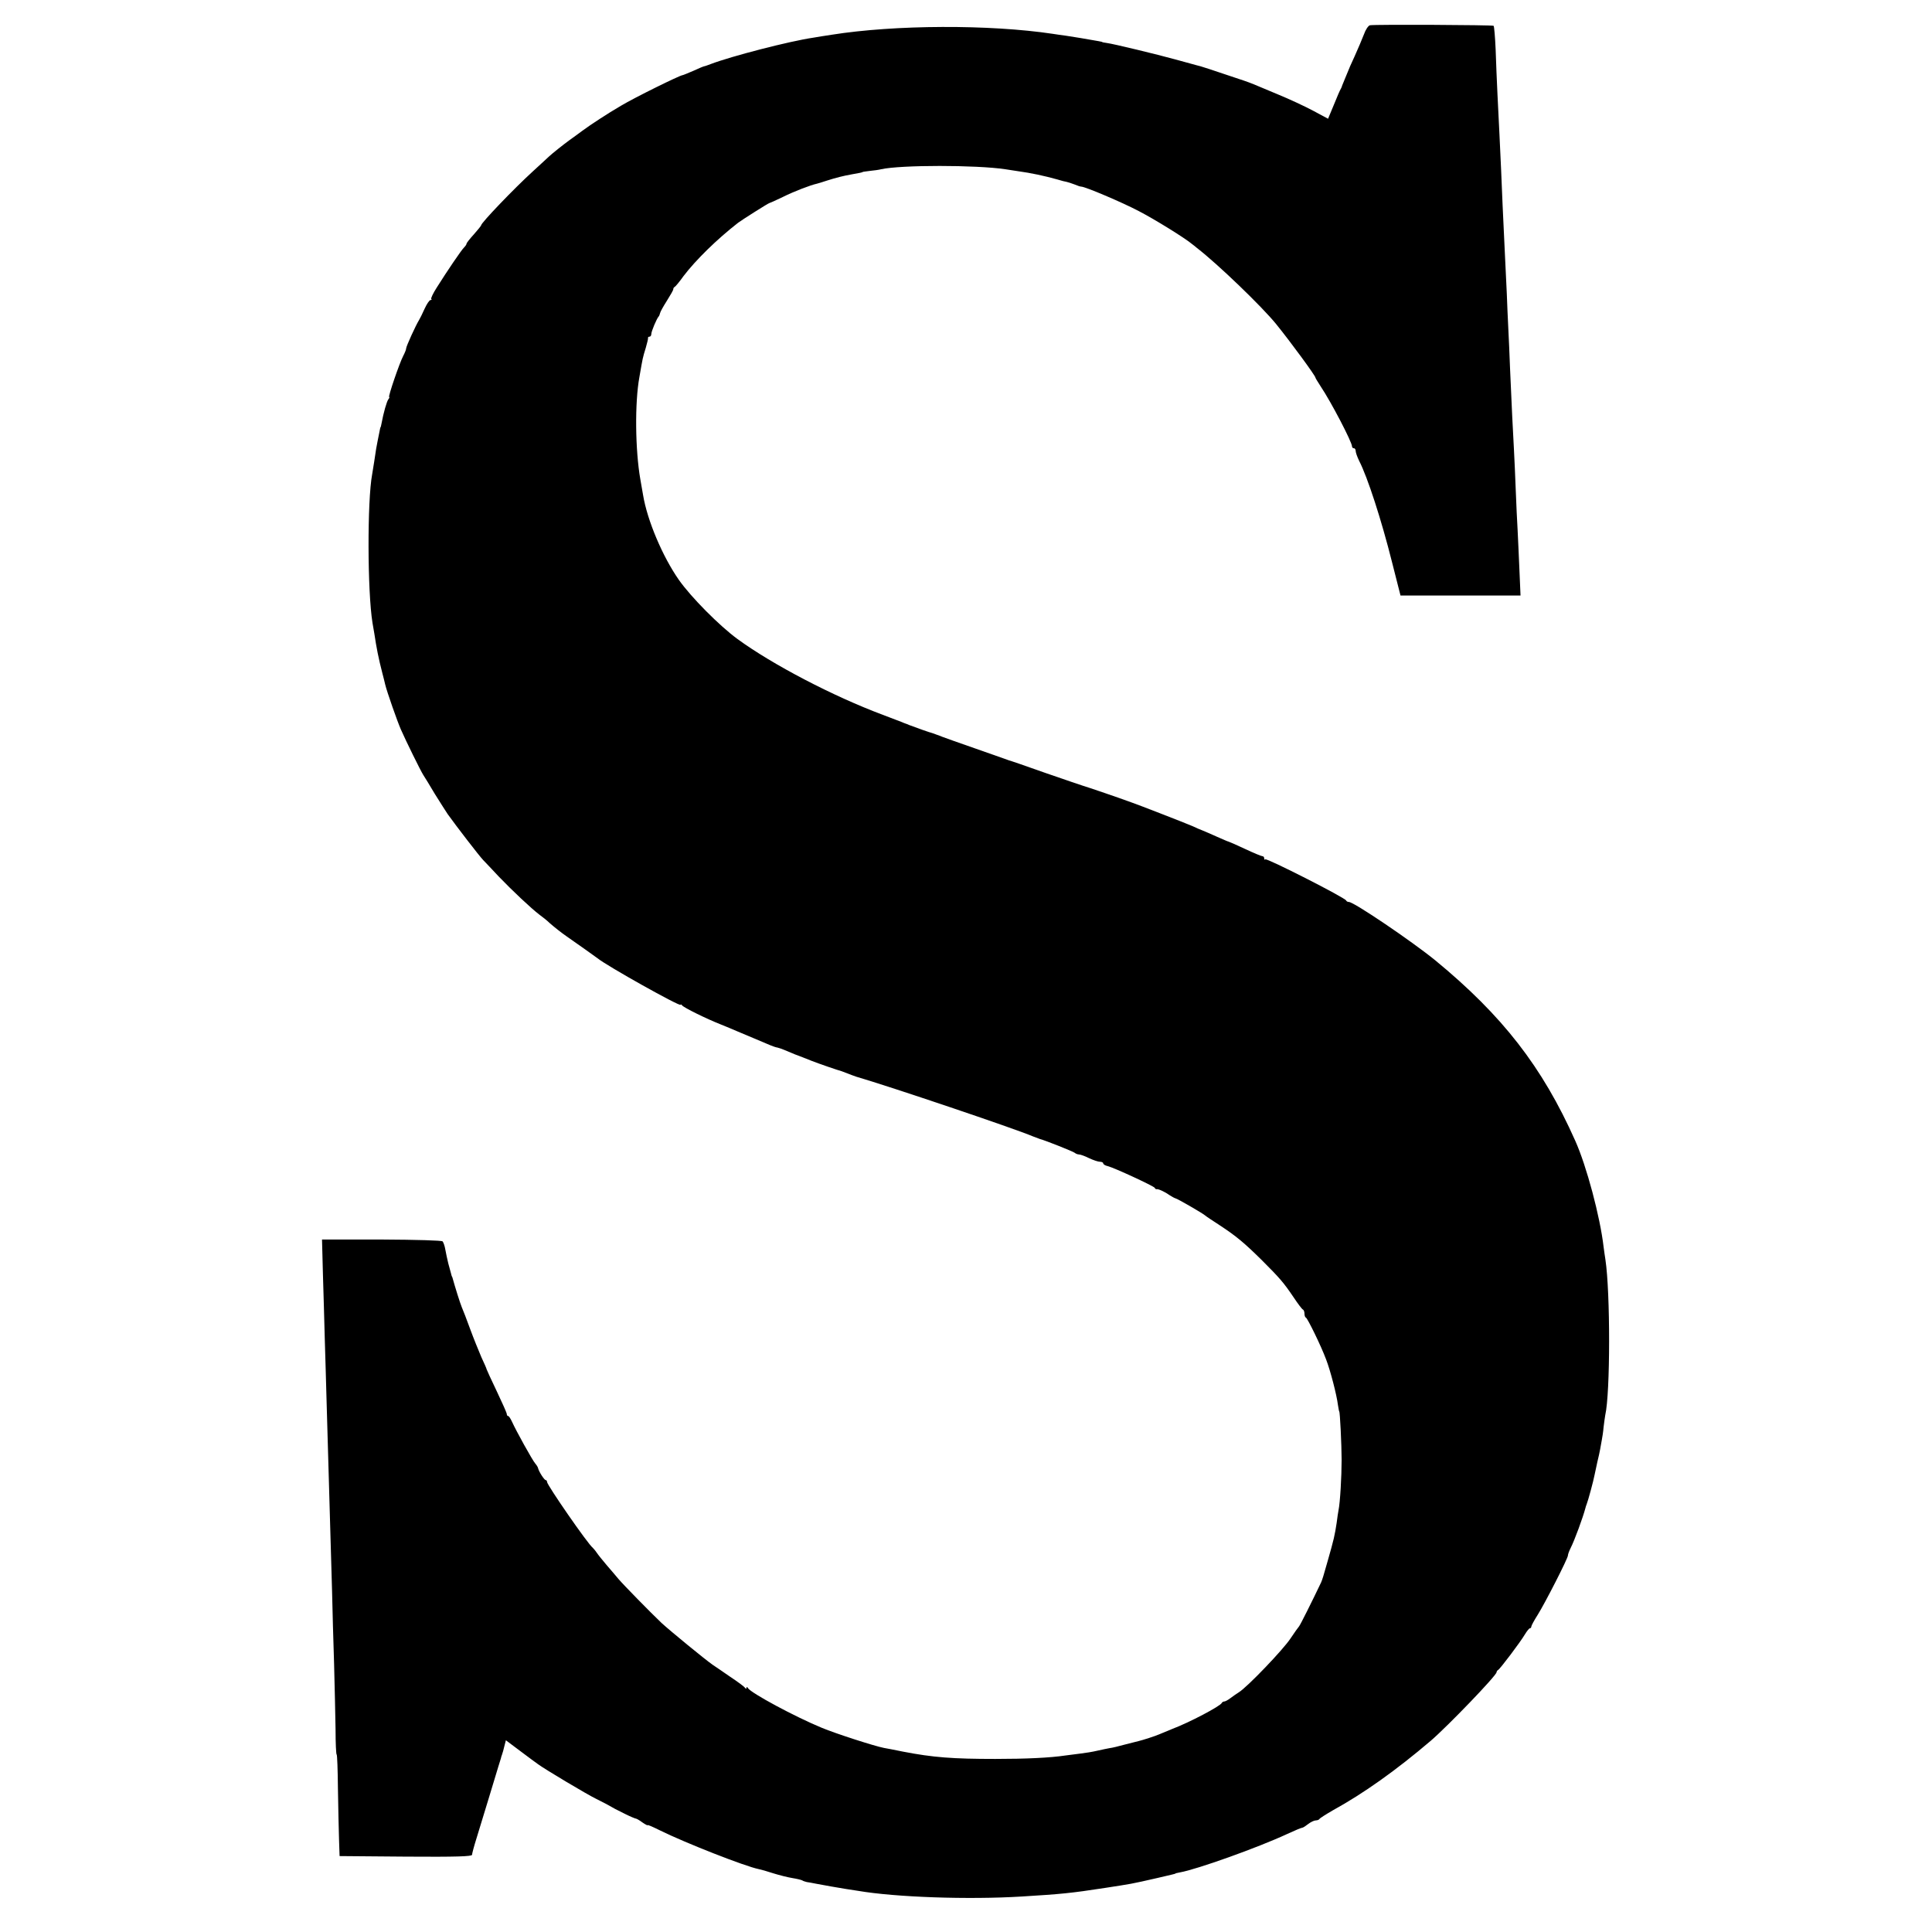 <?xml version="1.0" standalone="no"?>
<!DOCTYPE svg PUBLIC "-//W3C//DTD SVG 20010904//EN"
 "http://www.w3.org/TR/2001/REC-SVG-20010904/DTD/svg10.dtd">
<svg version="1.0" xmlns="http://www.w3.org/2000/svg"
 width="1056pt" height="1056pt" viewBox="0 0 1056 1056"
 preserveAspectRatio="xMidYMid meet">
<g transform="translate(0,1056) scale(0.1,-0.1)"
fill="#000000" stroke="none">
<path d="M7488 10422 c-9 -2 -24 -24 -33 -50 -10 -26 -33 -80 -51 -120 -19
-41 -34 -75 -34 -77 0 -1 -8 -20 -17 -41 -9 -22 -17 -41 -18 -44 0 -3 -3 -9
-6 -15 -4 -5 -21 -45 -38 -87 l-32 -77 -82 44 c-45 24 -131 64 -192 89 -147
62 -145 61 -185 75 -181 61 -241 81 -262 85 -12 3 -63 17 -113 31 -102 28
-337 85 -375 90 -14 2 -25 4 -25 5 0 1 -9 3 -20 5 -56 10 -144 25 -180 30 -22
3 -53 7 -70 10 -346 52 -864 50 -1210 -5 -33 -5 -78 -12 -100 -16 -130 -19
-447 -101 -560 -144 -16 -6 -32 -12 -35 -12 -3 0 -30 -11 -60 -25 -30 -13 -57
-24 -60 -24 -17 -2 -259 -121 -336 -167 -77 -45 -165 -103 -210 -136 -23 -17
-54 -40 -70 -51 -37 -27 -96 -74 -114 -91 -8 -8 -48 -44 -89 -82 -102 -93
-280 -279 -281 -293 0 -3 -18 -25 -40 -50 -22 -24 -40 -47 -40 -51 0 -4 -6
-13 -13 -20 -15 -14 -94 -131 -150 -220 -20 -31 -33 -59 -30 -62 4 -3 2 -6 -4
-6 -6 0 -20 -21 -32 -47 -12 -27 -26 -55 -31 -63 -17 -27 -70 -143 -70 -154 0
-6 -7 -24 -16 -41 -21 -40 -84 -225 -77 -225 3 0 1 -6 -4 -12 -9 -11 -27 -74
-38 -134 -2 -11 -4 -19 -5 -19 -1 0 -3 -9 -5 -20 -2 -11 -7 -36 -11 -55 -7
-37 -8 -38 -19 -115 -4 -27 -9 -58 -11 -68 -27 -144 -26 -639 2 -812 3 -16 7
-42 10 -58 12 -79 22 -132 44 -217 7 -25 13 -52 15 -60 9 -39 67 -204 86 -247
29 -66 107 -224 122 -248 7 -10 36 -58 64 -105 29 -47 61 -96 70 -110 48 -67
172 -228 194 -251 13 -14 52 -54 85 -90 74 -77 178 -175 223 -209 18 -13 43
-33 55 -45 25 -22 64 -53 93 -73 52 -36 159 -112 168 -119 49 -41 455 -268
455 -255 0 4 4 2 8 -3 8 -12 134 -74 213 -105 30 -12 68 -28 84 -35 17 -7 59
-25 95 -40 36 -15 76 -32 90 -38 14 -6 32 -12 40 -13 8 -2 23 -7 35 -12 11 -5
38 -16 60 -25 22 -8 63 -24 90 -35 41 -16 145 -52 165 -57 5 -2 10 -4 55 -21
11 -4 22 -8 25 -9 182 -53 867 -284 965 -326 17 -6 35 -13 40 -15 28 -7 181
-68 189 -75 6 -5 16 -9 23 -9 8 0 33 -9 55 -20 23 -11 50 -20 60 -20 10 0 18
-4 18 -9 0 -5 11 -12 25 -15 36 -9 249 -108 256 -118 3 -6 8 -9 10 -8 8 3 44
-13 69 -31 14 -9 30 -18 35 -19 11 -2 144 -79 160 -92 5 -5 43 -30 83 -56 90
-59 135 -97 231 -192 95 -95 117 -120 171 -200 24 -36 47 -67 52 -68 4 -2 8
-12 8 -22 0 -10 3 -20 8 -22 9 -4 83 -155 110 -228 23 -59 58 -193 65 -250 3
-19 6 -35 7 -35 4 0 13 -182 13 -265 0 -90 -8 -232 -17 -275 -2 -11 -7 -42
-10 -68 -11 -71 -14 -86 -50 -212 -22 -79 -29 -100 -35 -114 -48 -101 -116
-237 -121 -241 -3 -3 -24 -32 -46 -65 -38 -59 -236 -266 -283 -295 -13 -8 -34
-23 -46 -32 -13 -10 -28 -18 -33 -18 -6 0 -12 -4 -14 -8 -7 -17 -177 -107
-273 -143 -27 -11 -59 -24 -70 -29 -20 -9 -92 -32 -110 -36 -5 -1 -39 -10 -75
-19 -36 -10 -74 -19 -85 -20 -11 -2 -41 -8 -67 -14 -25 -6 -68 -13 -95 -16
-26 -3 -61 -8 -78 -10 -86 -13 -219 -19 -385 -19 -232 0 -340 8 -505 40 -44 9
-90 18 -103 20 -52 10 -263 78 -340 110 -148 61 -387 190 -404 217 -4 7 -8 8
-8 2 0 -7 -3 -7 -8 0 -4 6 -40 33 -81 60 -40 28 -83 57 -95 65 -42 29 -232
185 -280 229 -60 57 -207 207 -236 241 -11 14 -40 47 -63 74 -23 27 -48 58
-56 70 -8 12 -18 23 -21 26 -26 19 -250 343 -250 360 0 5 -3 10 -7 10 -8 0
-37 45 -42 65 -1 6 -8 17 -15 25 -16 18 -107 183 -127 228 -8 17 -17 32 -21
32 -5 0 -8 5 -8 11 0 6 -25 62 -55 125 -30 63 -55 117 -55 119 0 3 -13 33 -29
67 -15 35 -43 104 -61 153 -18 50 -39 104 -46 120 -10 24 -37 111 -50 158 -1
4 -2 8 -4 10 -1 1 -3 9 -5 17 -2 8 -9 33 -15 55 -5 22 -13 56 -16 75 -3 19
-10 39 -15 45 -6 5 -139 9 -334 10 l-325 0 5 -190 c3 -104 8 -262 10 -350 3
-88 7 -243 10 -345 5 -176 9 -315 20 -695 3 -93 7 -249 10 -345 2 -96 7 -274
11 -395 3 -121 7 -282 8 -357 0 -76 3 -138 6 -138 3 0 6 -84 7 -188 2 -103 4
-227 6 -277 l3 -90 362 -3 c277 -2 362 1 362 10 0 6 11 48 25 92 14 45 43 142
66 216 22 74 46 153 53 175 7 22 13 42 14 45 0 3 3 12 6 20 3 8 9 29 13 47 l8
31 80 -60 c44 -33 87 -65 96 -71 33 -25 269 -166 319 -190 19 -10 43 -22 53
-27 42 -24 55 -31 104 -55 28 -14 55 -25 58 -25 4 0 20 -9 36 -21 16 -11 29
-18 29 -15 0 3 30 -10 68 -29 140 -69 464 -196 538 -211 11 -2 47 -12 80 -23
32 -10 79 -22 104 -26 25 -4 50 -10 55 -13 6 -4 17 -7 25 -9 8 -1 31 -5 50 -9
65 -12 103 -19 165 -29 22 -3 51 -8 65 -10 204 -35 603 -49 895 -31 211 13
268 18 455 47 148 23 136 20 285 54 94 22 100 23 100 25 0 1 11 3 25 6 91 16
425 135 586 210 41 19 77 34 82 34 4 0 18 9 32 20 14 11 33 20 42 20 9 0 18 4
20 8 2 4 35 25 73 47 169 93 346 219 535 380 92 79 360 357 360 375 0 4 4 10
8 12 10 4 123 154 147 195 11 18 23 33 27 33 4 0 8 4 8 10 0 5 16 34 35 64 39
62 165 308 165 324 0 6 6 23 14 39 23 45 69 172 81 218 1 6 5 17 8 25 7 17 36
123 43 160 3 14 10 45 15 70 6 25 13 55 15 68 2 12 6 34 9 50 3 15 8 47 10 72
3 25 7 54 9 65 28 121 28 671 1 850 -3 17 -7 48 -10 70 -19 164 -93 442 -155
580 -180 404 -398 684 -765 986 -129 105 -445 319 -472 319 -6 0 -13 3 -15 8
-7 16 -434 233 -442 225 -3 -4 -6 -1 -6 5 0 7 -4 12 -9 12 -6 0 -49 18 -96 40
-47 22 -88 40 -90 40 -3 0 -30 12 -62 26 -32 14 -67 30 -78 34 -11 4 -37 15
-58 25 -39 17 -315 124 -332 129 -5 2 -17 6 -25 9 -26 10 -224 78 -240 82 -8
2 -100 34 -205 70 -104 37 -194 68 -200 69 -5 2 -17 6 -25 9 -8 3 -82 29 -165
58 -82 28 -161 57 -175 62 -14 6 -28 11 -32 12 -5 2 -10 4 -13 5 -3 1 -8 3
-12 4 -7 1 -84 28 -123 43 -8 4 -17 7 -20 8 -3 1 -14 5 -25 10 -11 4 -56 21
-100 38 -272 102 -602 274 -795 415 -98 72 -252 227 -319 322 -89 127 -173
325 -196 464 -3 17 -10 56 -15 86 -28 160 -31 420 -5 560 19 109 17 101 35
160 7 25 13 48 12 53 -1 4 3 7 8 7 6 0 10 7 10 15 0 14 30 85 40 95 3 3 6 11
8 19 1 7 18 37 37 67 19 30 35 58 35 63 0 5 3 11 8 13 4 2 26 28 48 59 66 87
182 201 299 292 20 15 165 107 170 107 2 0 36 15 75 34 60 30 152 65 185 72 6
1 30 9 55 17 50 16 90 26 135 34 41 7 60 11 60 13 0 1 18 3 40 6 22 2 50 6 61
9 108 24 519 24 679 0 17 -3 46 -7 65 -10 80 -11 148 -26 220 -46 19 -6 42
-12 50 -13 8 -2 28 -8 43 -14 16 -7 32 -12 37 -12 21 0 222 -85 315 -134 85
-44 252 -147 292 -181 7 -5 18 -14 25 -20 114 -88 355 -320 433 -416 81 -100
215 -283 215 -293 0 -3 14 -25 30 -50 55 -82 170 -302 170 -326 0 -6 5 -10 10
-10 6 0 10 -7 10 -15 0 -9 9 -33 19 -54 46 -89 122 -324 179 -551 l47 -185
328 0 328 0 -6 140 c-3 77 -8 176 -10 220 -3 44 -7 140 -10 214 -3 73 -7 174
-10 225 -6 101 -12 234 -21 436 -3 74 -7 178 -10 230 -3 52 -6 136 -8 185 -2
50 -7 153 -11 230 -11 231 -14 293 -20 445 -7 158 -11 232 -20 415 -3 66 -8
176 -10 245 -3 68 -8 126 -11 129 -5 5 -649 8 -676 3z"/>
</g>
</svg>
